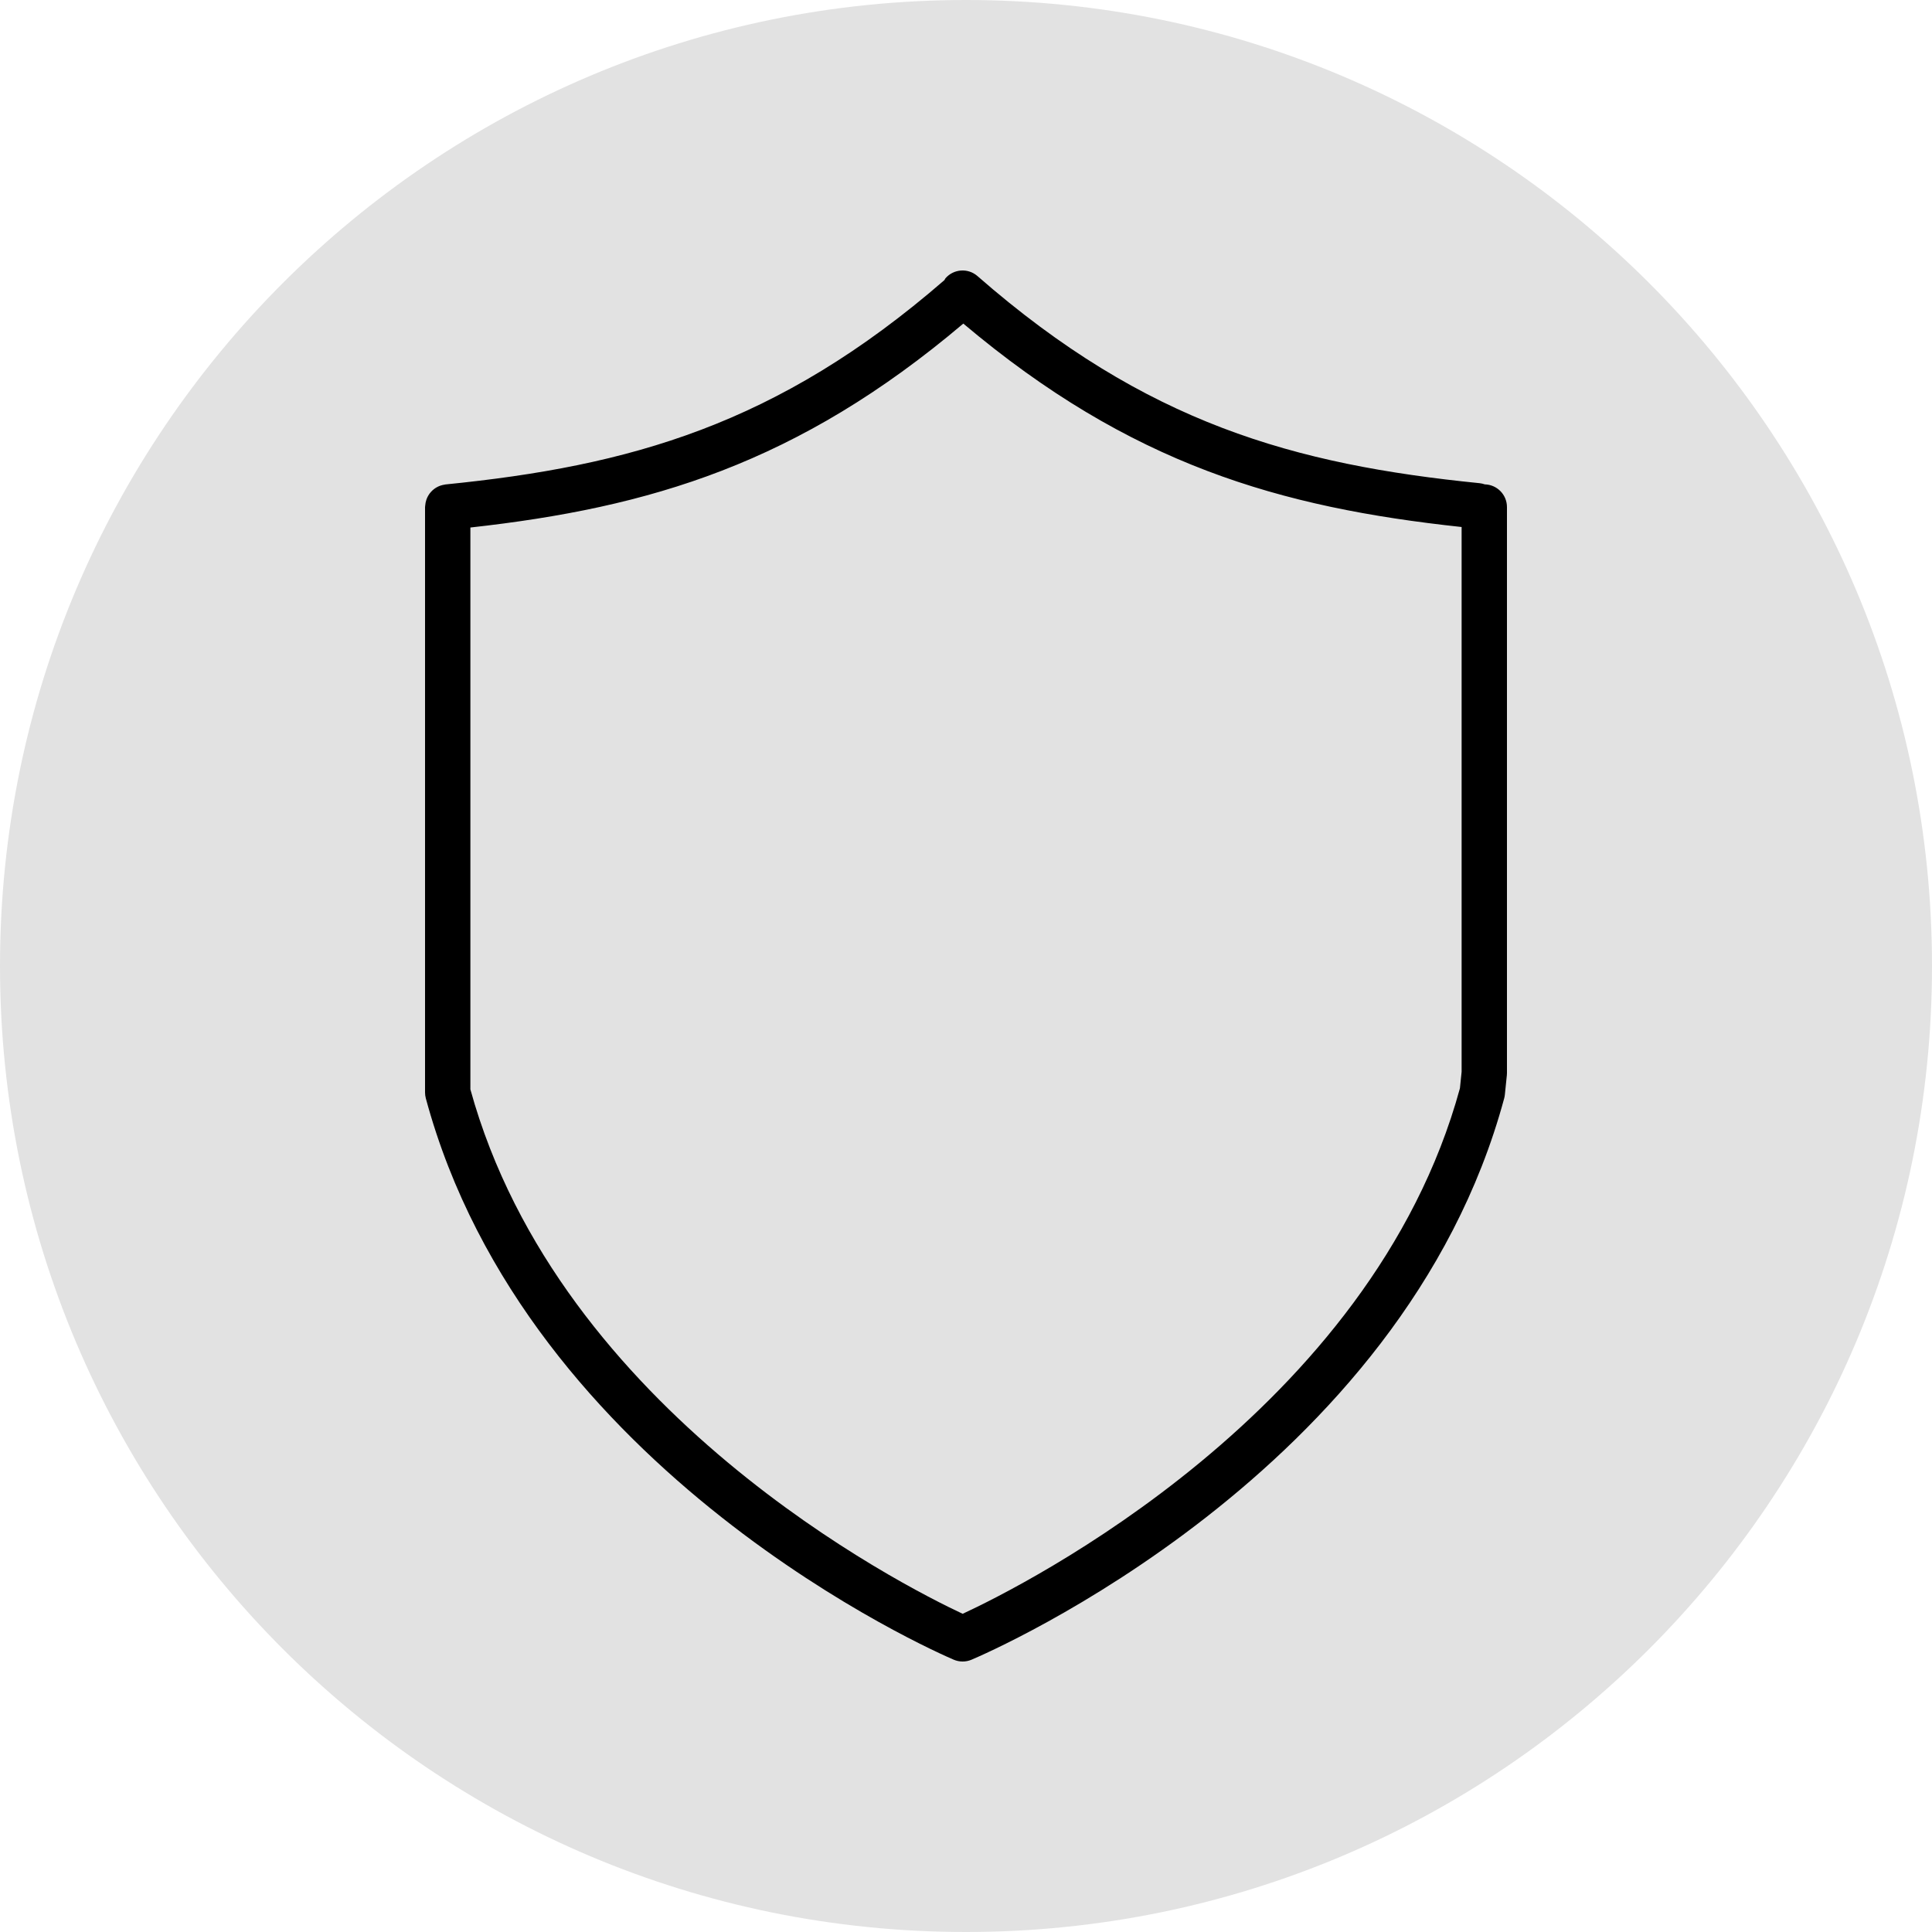 <?xml version="1.0" encoding="UTF-8"?> <svg xmlns="http://www.w3.org/2000/svg" viewBox="1950 2450 100 100" width="100" height="100" data-guides="{&quot;vertical&quot;:[],&quot;horizontal&quot;:[]}"><path fill="#e2e2e2" stroke="none" fill-opacity="1" stroke-width="1" stroke-opacity="1" color="rgb(51, 51, 51)" fill-rule="evenodd" font-size-adjust="none" x="0" y="0" width="100" height="100" rx="50" ry="50" id="tSvg17e06c4c6dd" title="Rectangle 5" d="M 1950 2500 C 1950 2472.386 1972.386 2450 2000 2450C 2000 2450 2000 2450 2000 2450C 2027.614 2450 2050 2472.386 2050 2500C 2050 2500 2050 2500 2050 2500C 2050 2527.614 2027.614 2550 2000 2550C 2000 2550 2000 2550 2000 2550C 1972.386 2550 1950 2527.614 1950 2500Z"></path><path fill="#000000" stroke="#000000" fill-opacity="1" stroke-width="0" stroke-opacity="1" color="rgb(51, 51, 51)" fill-rule="evenodd" font-size-adjust="none" id="tSvg1a04d5e04e" title="Path 9" d="M 2026.853 2475.071 C 2026.767 2475.04 2026.678 2475.02 2026.587 2475.01C 2017.011 2474.048 2009.321 2471.919 2000.593 2464.289C 2000.104 2463.862 1999.363 2463.914 1998.937 2464.404C 1998.913 2464.432 1998.905 2464.468 1998.884 2464.497C 1990.226 2472.008 1982.573 2474.121 1973.058 2475.075C 1973.036 2475.078 1973.015 2475.085 1972.994 2475.088C 1972.881 2475.106 1972.771 2475.14 1972.668 2475.189C 1972.392 2475.323 1972.179 2475.56 1972.074 2475.85C 1972.037 2475.956 1972.015 2476.067 1972.007 2476.179C 1972.006 2476.203 1972 2476.224 1972 2476.248C 1972 2486.346 1972 2496.445 1972 2506.543C 1972 2506.648 1972.014 2506.751 1972.041 2506.852C 1977.291 2526.287 1998.467 2535.523 1999.366 2535.906C 1999.657 2536.03 1999.987 2536.031 2000.279 2535.909C 2001.188 2535.524 2022.608 2526.289 2027.856 2506.852C 2027.873 2506.79 2027.885 2506.727 2027.891 2506.663C 2027.925 2506.327 2027.959 2505.991 2027.994 2505.655C 2027.998 2505.615 2028 2505.574 2028 2505.535C 2028 2495.773 2028 2486.01 2028 2476.247C 2028 2475.606 2027.489 2475.086 2026.853 2475.071ZM 2025.566 2506.328 C 2020.988 2523.071 2002.942 2532.086 1999.827 2533.53C 1996.739 2532.084 1978.956 2523.108 1974.347 2506.385C 1974.347 2496.691 1974.347 2486.998 1974.347 2477.304C 1983.632 2476.273 1991.29 2474.002 1999.861 2466.749C 2008.51 2474.04 2016.236 2476.266 2025.653 2477.278C 2025.653 2486.677 2025.653 2496.076 2025.653 2505.474C 2025.624 2505.759 2025.595 2506.043 2025.566 2506.328Z" style=""></path><defs></defs></svg> 